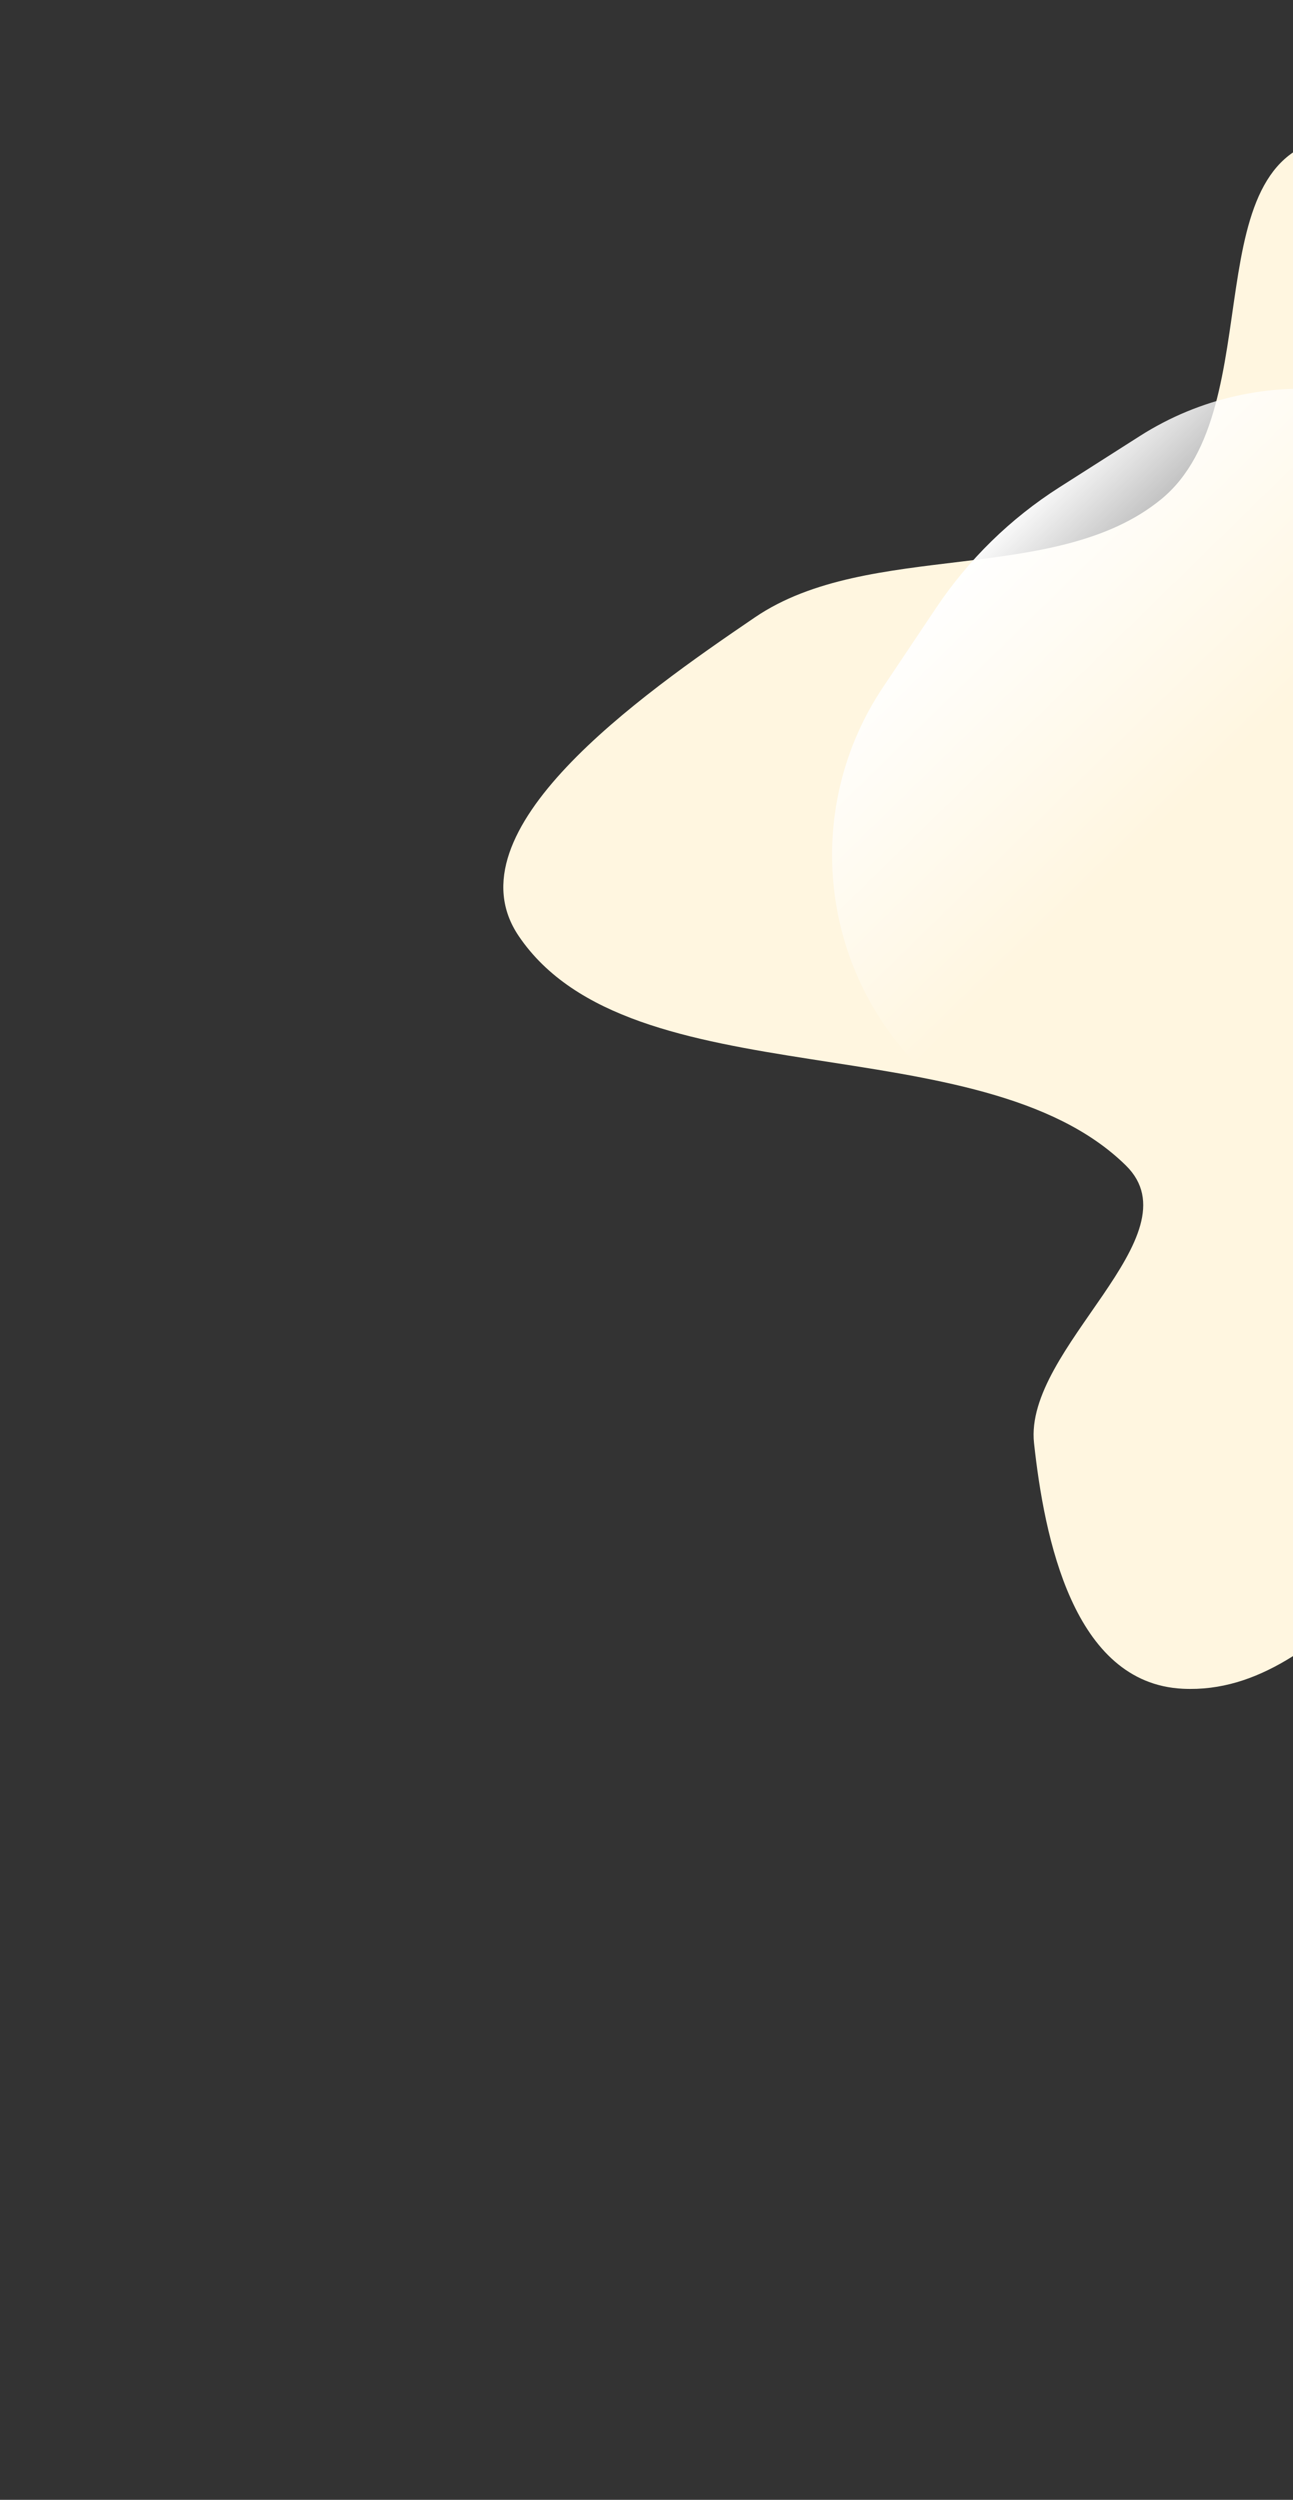<svg width="762" height="1473" viewBox="0 0 762 1473" fill="none" xmlns="http://www.w3.org/2000/svg">
<rect x="0" y="0" width="762" height="1473" fill="#333333" stroke="none"/>
<path fill-rule="evenodd" clip-rule="evenodd" d="M1053.77 952.562C1005.08 931.018 982.32 859.095 926.647 865.731C836.819 876.437 786.73 999.434 697.056 995.079C632.395 991.938 615.413 905.84 609.378 850.321C603.3 794.4 705.645 728.195 663.546 686.777C577.488 602.113 371.712 649.089 305.709 551.57C263.804 489.656 376.566 410.228 444.917 363.757C512.286 317.954 622.232 345.151 684.405 294.099C750.308 239.985 700.763 87.488 789.509 80.805C897.676 72.661 940.646 204.536 1014.88 269.216C1050.7 300.429 1065.38 376.368 1116.74 365.923C1251.35 338.543 1339.06 148.595 1470.31 176.583C1565.62 196.909 1380.82 349.023 1412.27 428.945C1439.68 498.596 1624.91 478.547 1618.54 553.278C1611.62 634.409 1458.6 643.543 1389.07 701.133C1351.75 732.041 1321.21 770.289 1305.74 812.362C1281.01 879.638 1341.69 980.09 1272.33 1018.68C1204.33 1056.52 1122.74 983.08 1053.77 952.562Z" fill="#FFF6E0"/>
<path d="M541.081 628.262C482.209 568.041 473.604 474.801 520.46 404.823L551.752 358.088C570.777 329.676 595.488 305.518 624.324 287.142L671.756 256.917C742.777 211.659 835.799 222.374 894.67 282.594L541.081 628.262Z" fill="url(#paint0_linear_2202_5479)"/>
<defs>
<linearGradient id="paint0_linear_2202_5479" x1="580.599" y1="315.006" x2="717.876" y2="455.428" gradientUnits="userSpaceOnUse">
<stop stop-color="white"/>
<stop offset="1" stop-color="white" stop-opacity="0"/>
</linearGradient>
</defs>
</svg>
